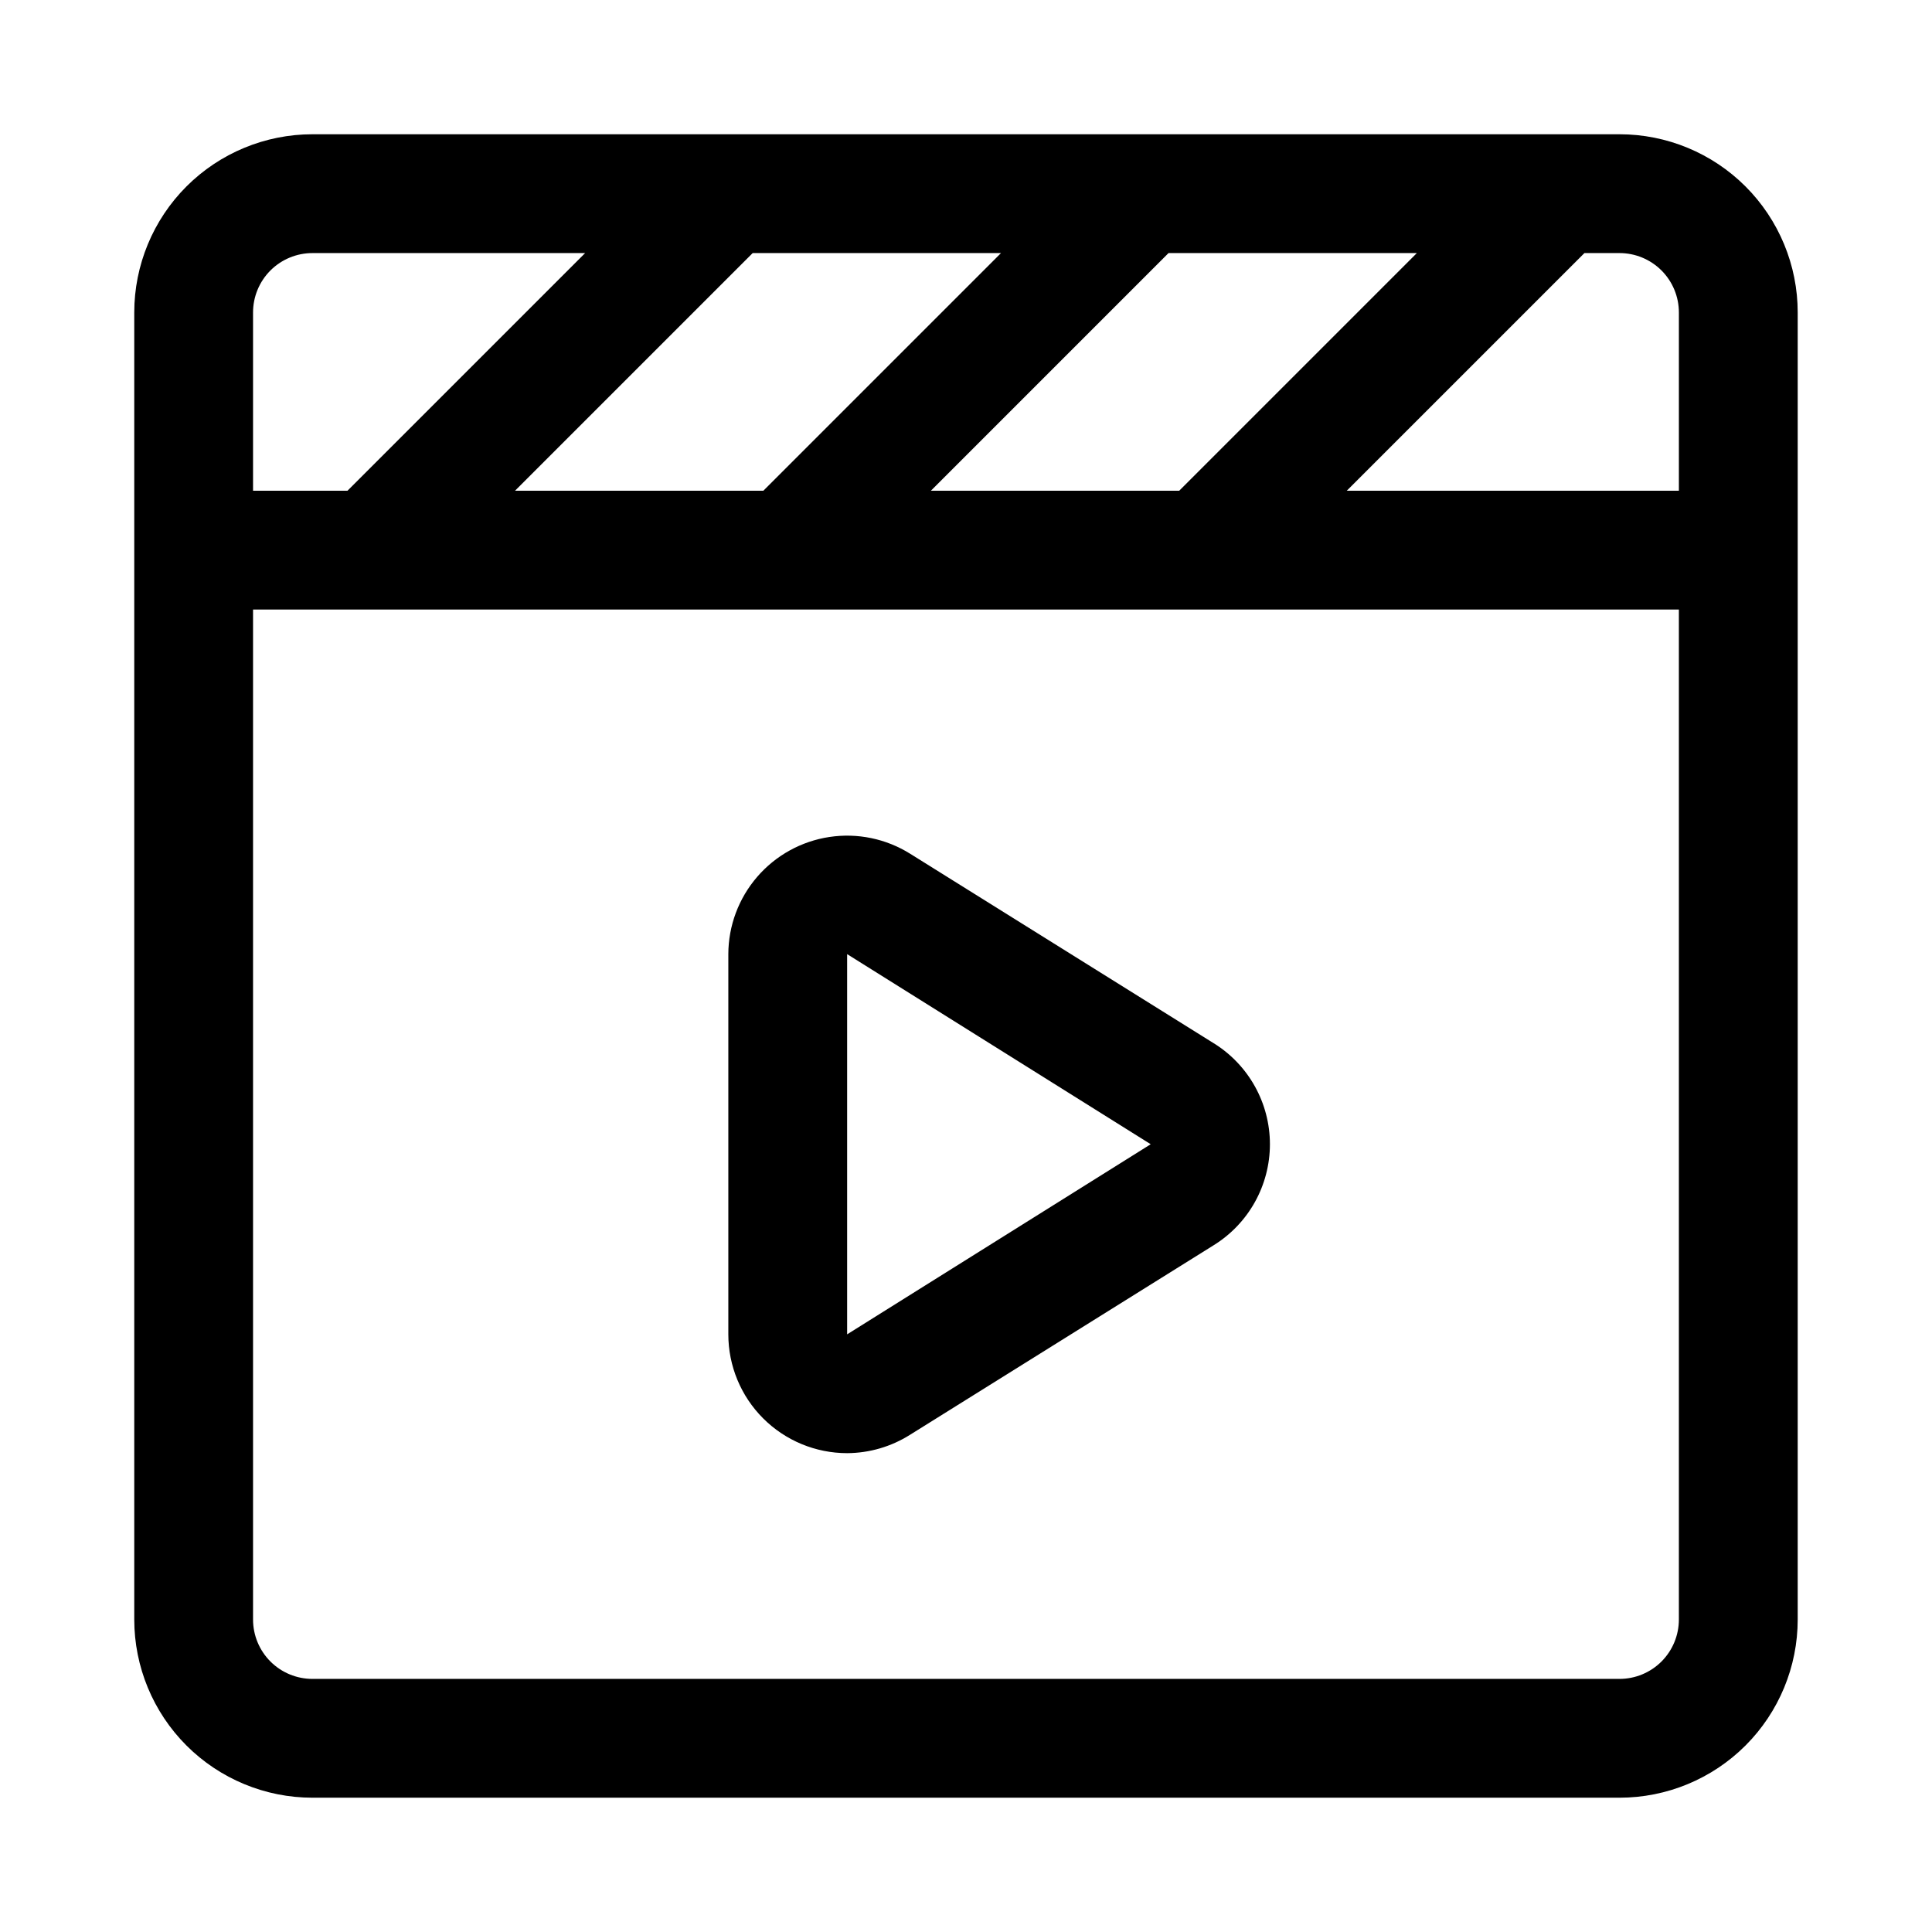 <?xml version="1.0" encoding="UTF-8"?>
<!-- Uploaded to: ICON Repo, www.svgrepo.com, Generator: ICON Repo Mixer Tools -->
<svg fill="#000000" width="800px" height="800px" version="1.1" viewBox="144 144 512 512" xmlns="http://www.w3.org/2000/svg">
 <path d="m573.18 179.58h-346.37c-12.523 0-24.539 4.977-33.398 13.832-8.855 8.859-13.832 20.875-13.832 33.398v346.37c0 12.527 4.977 24.539 13.832 33.398 8.859 8.855 20.875 13.832 33.398 13.832h346.37c12.527 0 24.539-4.977 33.398-13.832 8.855-8.859 13.832-20.871 13.832-33.398v-346.37c0-12.523-4.977-24.539-13.832-33.398-8.859-8.855-20.871-13.832-33.398-13.832zm15.742 47.23v47.234h-88.008l62.977-62.977h9.289c4.176 0 8.18 1.66 11.133 4.609 2.953 2.953 4.609 6.957 4.609 11.133zm-308.43 47.234 62.977-62.977h65.809l-62.977 62.977zm173.18-62.977h65.809l-62.977 62.977h-65.805zm-226.87 0h72.266l-62.977 62.977h-25.031v-47.234c0-4.176 1.66-8.18 4.609-11.133 2.953-2.949 6.957-4.609 11.133-4.609zm346.37 377.86h-346.37c-4.176 0-8.18-1.656-11.133-4.609-2.949-2.953-4.609-6.957-4.609-11.133v-267.65h377.86v267.65c0 4.176-1.656 8.18-4.609 11.133s-6.957 4.609-11.133 4.609zm-107.53-168.46-80.453-50.223c-6.375-3.984-13.965-5.559-21.402-4.434-7.434 1.125-14.219 4.875-19.129 10.566-4.91 5.695-7.625 12.957-7.644 20.477v100.76c0 8.348 3.316 16.359 9.223 22.266 5.902 5.902 13.914 9.223 22.266 9.223 5.91-0.031 11.691-1.723 16.688-4.883l80.453-50.223c9.262-5.742 14.898-15.867 14.898-26.766 0-10.898-5.637-21.023-14.898-26.766zm-97.141 77.148v-100.76l80.449 50.379z"/>
</svg>